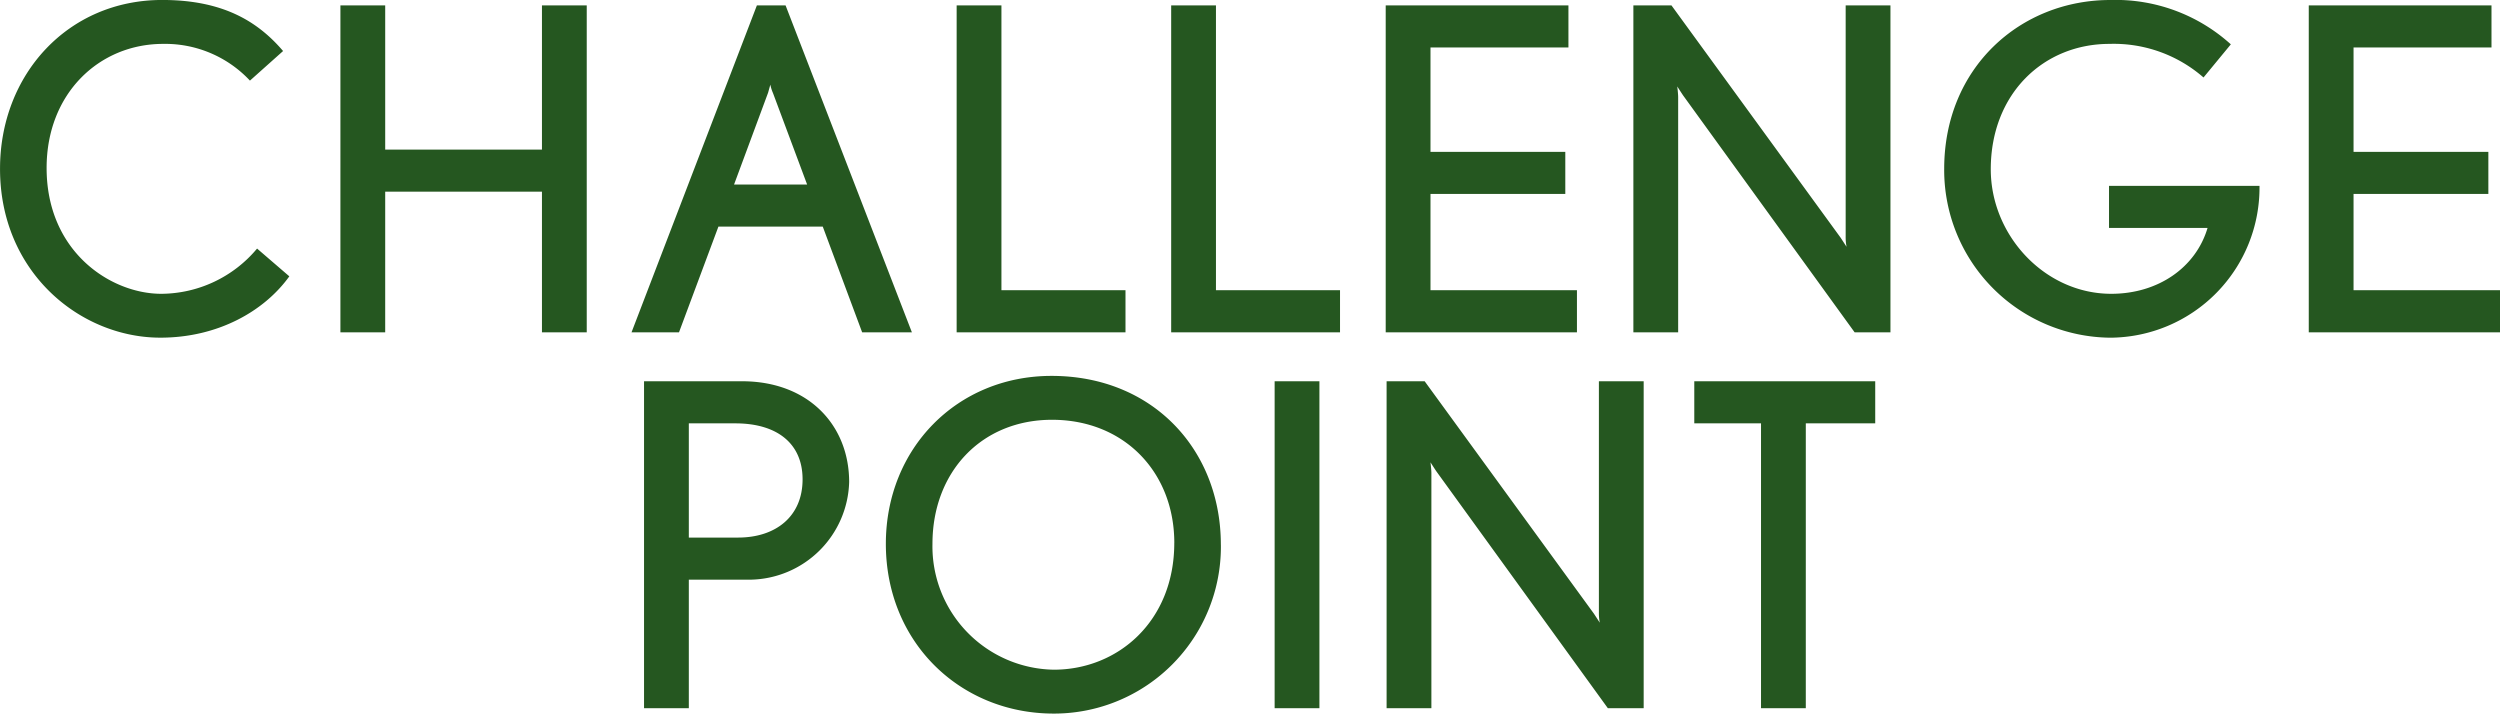 <svg xmlns="http://www.w3.org/2000/svg" width="312.592" height="89.224" viewBox="0 0 312.592 89.224">
  <path id="パス_195368" data-name="パス 195368" d="M-120.288-7l-4.032-3.472A15.705,15.705,0,0,1-136.3-4.816c-6.272,0-14.336-5.208-14.336-15.736,0-9.352,6.608-15.512,14.56-15.512a14.516,14.516,0,0,1,10.864,4.592l4.144-3.7c-3.3-3.864-7.728-6.384-15.12-6.384-11.76,0-20.272,9.3-20.272,21.112,0,12.992,10.08,21.112,20.048,21.112C-129.248.672-123.424-2.632-120.288-7ZM-83.1,0V-40.88h-5.6v18.032h-19.6V-40.88h-5.6V0h5.6V-17.584h19.6V0Zm40.656,0L-58.24-40.88h-3.584L-77.5,0h5.936l4.928-13.216h13.048L-48.664,0Zm-13.1-18.48H-64.68l4.256-11.48.28-1.008a5.235,5.235,0,0,0,.336,1.064ZM-15.736,0V-5.264H-31.248V-40.88h-5.6V0ZM11.088,0V-5.264H-4.424V-40.88h-5.6V0ZM40.712,0V-5.264H22.4V-17.3H39.256v-5.264H22.4V-35.616H39.648V-40.88H16.8V0Zm39.2,0V-40.88h-5.6v28.9a6.34,6.34,0,0,0,.112,1.288l-.728-1.12L52.528-40.88h-4.76V0h5.6V-29.4c0-.448-.112-1.344-.112-1.344s.5.784.728,1.12L75.432,0Zm46.144-18.312H107.24v5.264h12.32C118.1-8.12,113.4-4.816,107.52-4.816c-8.288,0-15.064-7.28-15.064-15.568,0-9.464,6.608-15.68,14.84-15.68a17.056,17.056,0,0,1,11.76,4.2l3.416-4.144a21.474,21.474,0,0,0-15.064-5.544c-11.256,0-20.776,8.456-20.776,21.112A20.962,20.962,0,0,0,107.352.672,18.76,18.76,0,0,0,126.056-18.312ZM156.128,0V-5.264H137.816V-17.3h16.856v-5.264H137.816V-35.616h17.248V-40.88H132.216V0ZM-50.288,18.72c0-7.112-5.1-12.6-13.384-12.6H-75.936V47h5.6V30.928h7.728A12.559,12.559,0,0,0-50.288,18.72Zm-5.824-.336c0,4.648-3.36,7.28-8.064,7.28h-6.16V11.384h5.824C-59.3,11.384-56.112,13.9-56.112,18.384Zm52.3,8.176c0-11.872-8.512-21.112-21.168-21.112-11.816,0-20.72,9.072-20.72,21,0,12.32,9.3,21.224,21,21.224A20.867,20.867,0,0,0-3.808,26.56Zm-5.824-.224c0,9.8-7.056,15.848-15.064,15.848A15.424,15.424,0,0,1-39.872,26.448c0-8.96,6.1-15.512,14.952-15.512C-15.9,10.936-9.632,17.488-9.632,26.336ZM8.512,47V6.12h-5.6V47Zm40.544,0V6.12h-5.6v28.9a6.34,6.34,0,0,0,.112,1.288l-.728-1.12L21.672,6.12h-4.76V47h5.6V17.6c0-.448-.112-1.344-.112-1.344s.5.784.728,1.12L44.576,47ZM78.008,11.384V6.12H55.384v5.264h8.344V47h5.6V11.384Z" transform="translate(156.464 41.552)" fill="#255720"/>
</svg>
